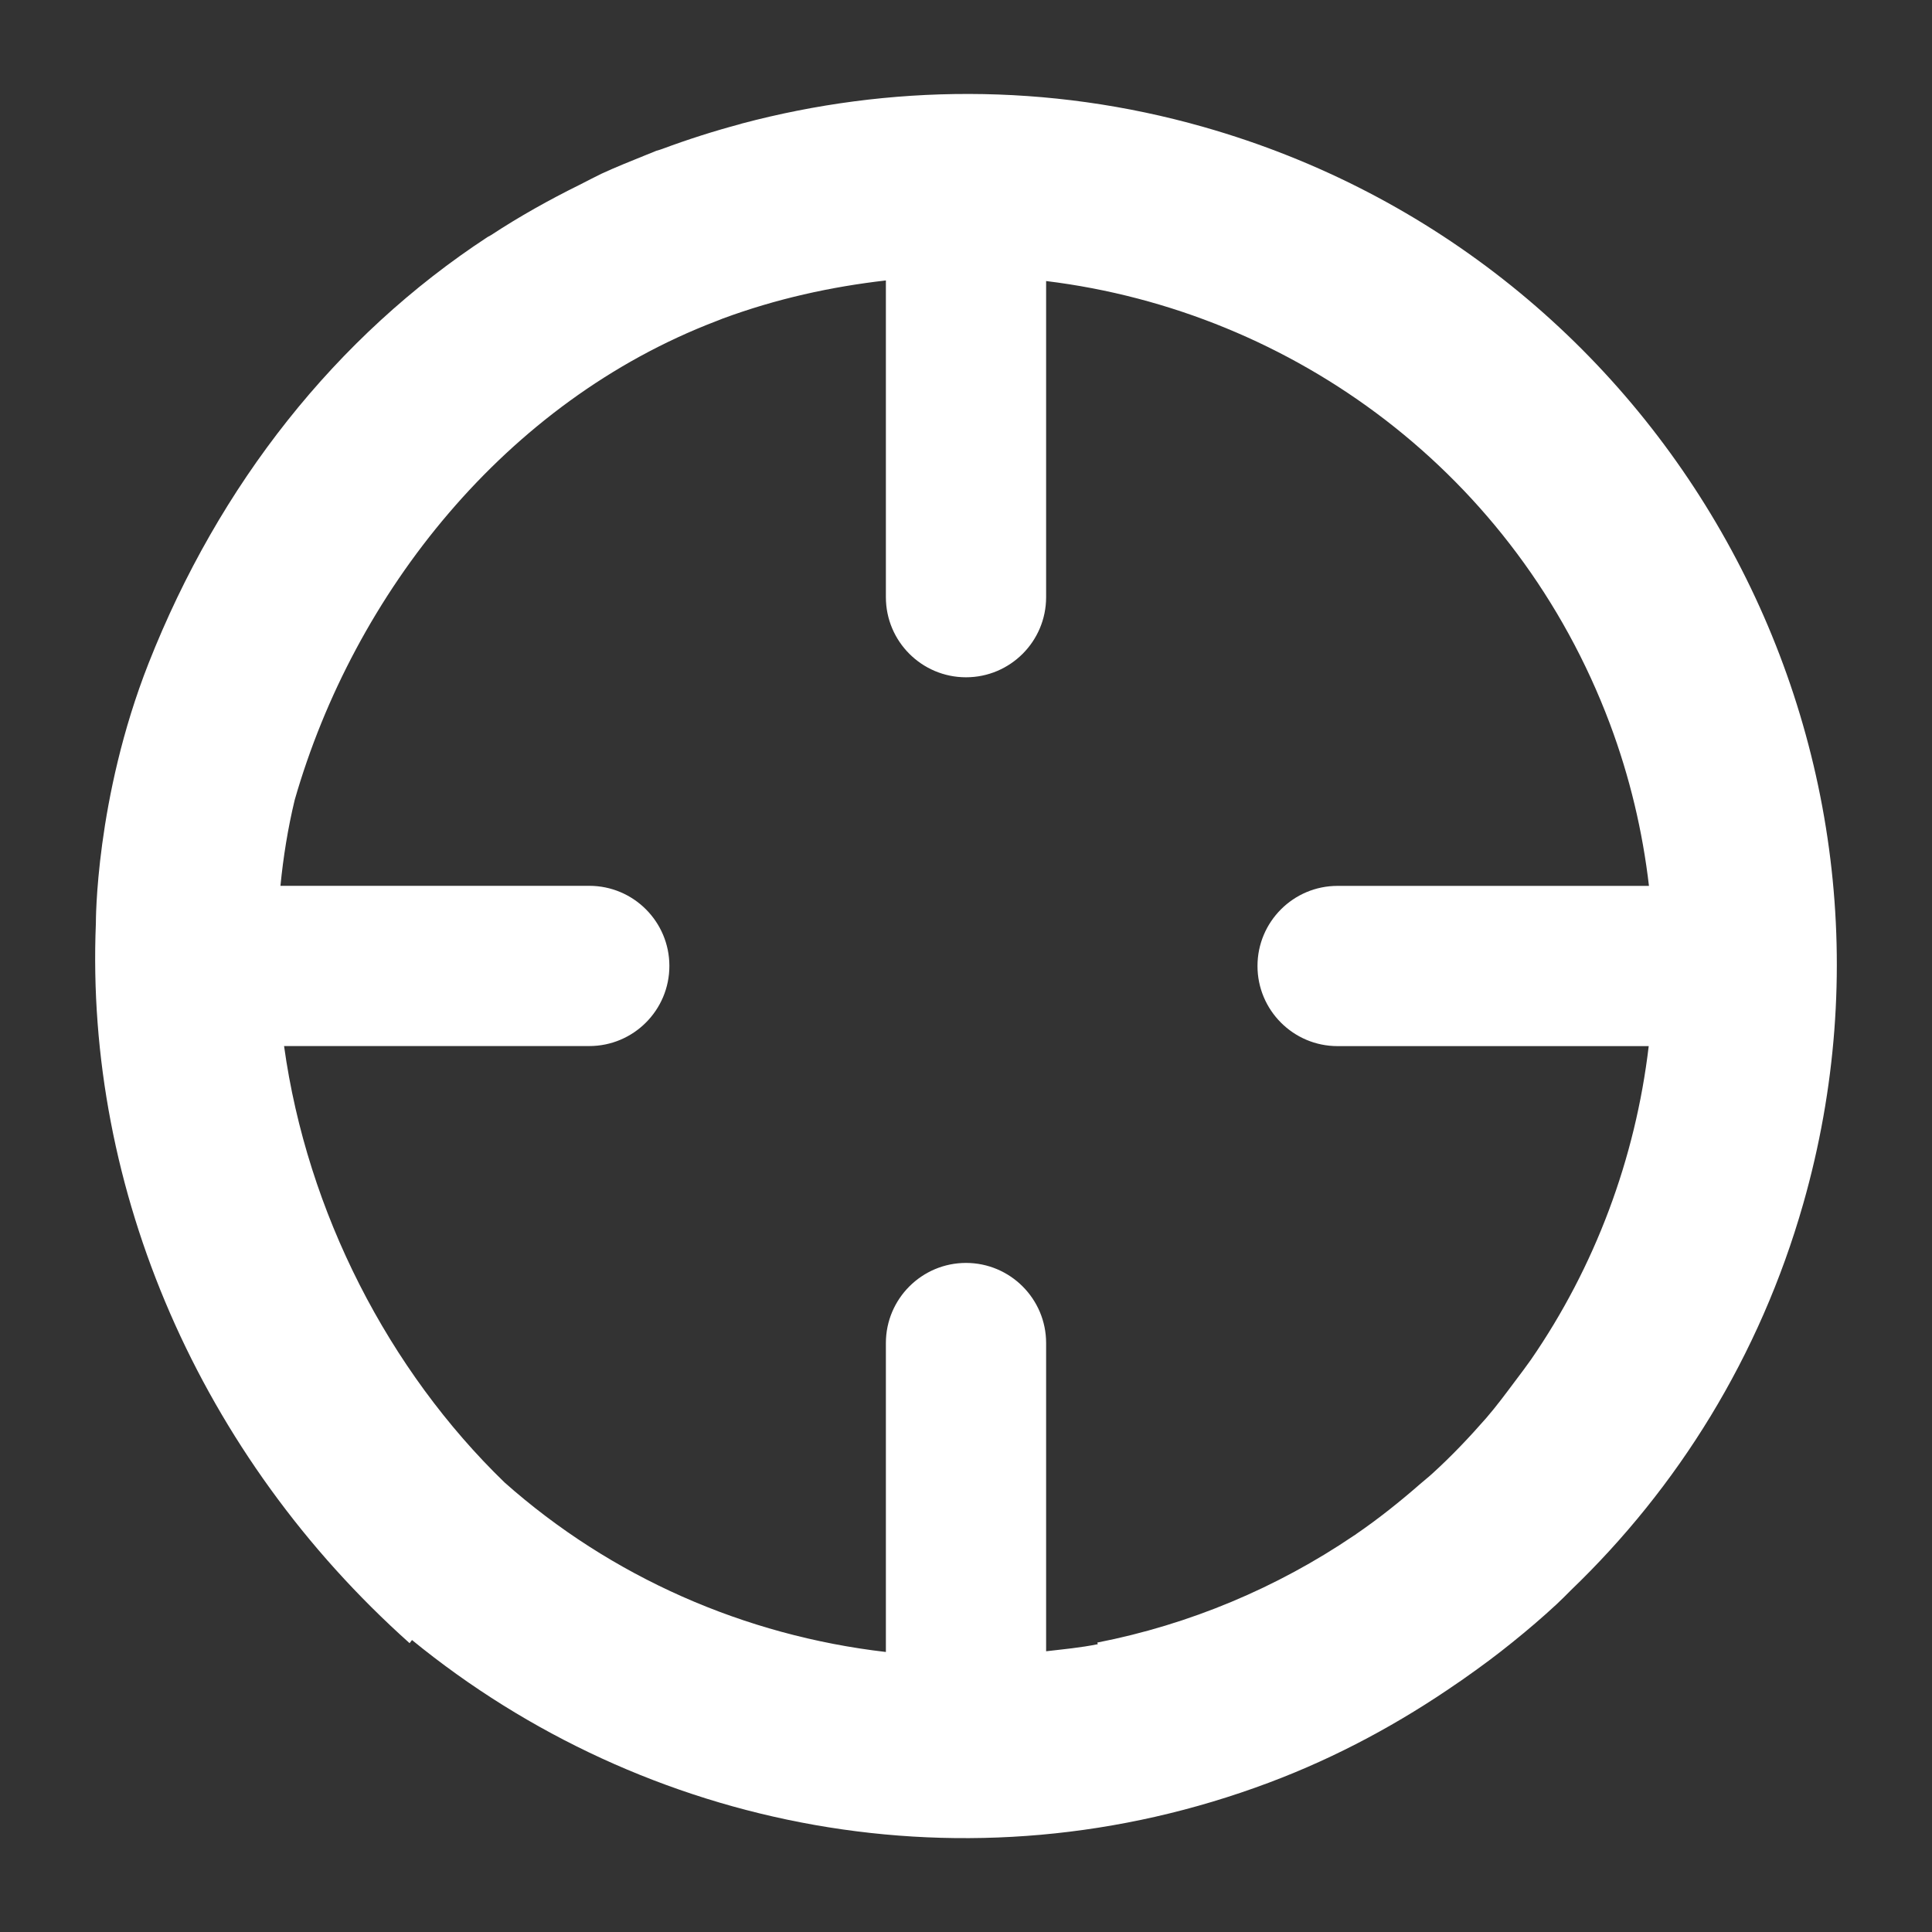 <?xml version="1.0" encoding="utf-8"?>
<!-- Generator: Adobe Illustrator 16.0.0, SVG Export Plug-In . SVG Version: 6.00 Build 0)  -->
<!DOCTYPE svg PUBLIC "-//W3C//DTD SVG 1.1//EN" "http://www.w3.org/Graphics/SVG/1.1/DTD/svg11.dtd">
<svg version="1.1" xmlns="http://www.w3.org/2000/svg" xmlns:xlink="http://www.w3.org/1999/xlink" x="0px" y="0px" width="32px"
	 height="32px" viewBox="0 0 32 32" enable-background="new 0 0 32 32" xml:space="preserve">
<rect x="0" y="0" width="32" height="32" fill="#333333" stroke="none"/>
<symbol  id="dude-transit" viewBox="0 -25.1 21.25 25.118">
	<path fill-rule="evenodd" clip-rule="evenodd" fill="#FFFFFF" d="M15.5-4.2l0.75-1.05l1-3.1l3.9-2.65v-0.05
		c0.067-0.1,0.1-0.233,0.1-0.4c0-0.2-0.05-0.383-0.15-0.55c-0.167-0.233-0.383-0.35-0.65-0.35l-4.3,1.8l-1.2,1.65l-1.5-3.95
		l2.25-5.05l-3.25-6.9c-0.267-0.2-0.633-0.3-1.1-0.3c-0.3,0-0.55,0.15-0.75,0.45c-0.1,0.133-0.15,0.25-0.15,0.35
		c0,0.067,0.017,0.15,0.05,0.25c0.033,0.1,0.067,0.184,0.1,0.25l2.55,5.6L10.7-14l-3.05-4.9L0.8-18.7
		c-0.367,0.033-0.6,0.184-0.7,0.45c-0.067,0.3-0.1,0.467-0.1,0.5c0,0.5,0.2,0.767,0.6,0.8l5.7,0.15l2.15,5.4l3.1,5.65L9.4-5.6
		c-1.367-2-2.1-3.033-2.2-3.1C7.1-8.8,6.95-8.85,6.75-8.85C6.35-8.85,6.1-8.667,6-8.3C5.9-8,5.9-7.8,6-7.7H5.95l2.5,4.4l3.7,0.3
		L14-3.5L15.5-4.2z M14.55-2.9c-0.333,0.4-0.45,0.85-0.35,1.35c0.033,0.5,0.25,0.9,0.65,1.2S15.7,0.066,16.2,0
		c0.5-0.067,0.9-0.3,1.2-0.7c0.333-0.4,0.467-0.85,0.4-1.35c-0.066-0.5-0.3-0.9-0.7-1.2c-0.4-0.333-0.85-0.45-1.35-0.35
		C15.25-3.533,14.85-3.3,14.55-2.9z"/>
</symbol>
<g id="Layer_1">
</g>
<g id="Layer_2">
	<path fill="#FFFFFF" d="M19.939,2.104c-2.592-0.738-5.217-0.703-7.647-0.059c-0.011,0.003-0.021,0.007-0.032,0.01
		c-0.438,0.117-0.867,0.254-1.289,0.411c-0.033,0.013-0.064,0.021-0.099,0.031c-0.056,0.022-0.108,0.047-0.165,0.067
		c-0.251,0.102-0.502,0.201-0.746,0.314C9.837,2.938,9.721,3,9.6,3.061c-0.506,0.25-0.996,0.524-1.468,0.834
		c-0.019,0.01-0.036,0.021-0.055,0.03C5.566,5.57,3.629,8.023,2.461,10.986c-0.885,2.246-0.873,4.306-0.873,4.306
		c-0.181,4.422,1.723,8.821,5.196,11.924l0.04-0.052c3.85,3.146,9.207,4.236,14.197,2.361c1.135-0.426,2.172-0.992,3.125-1.652
		c0.041-0.025,0.078-0.055,0.117-0.081c0.271-0.19,0.534-0.385,0.788-0.591c0.251-0.202,0.497-0.412,0.733-0.631
		c0.08-0.074,0.154-0.15,0.232-0.228c1.77-1.7,3.129-3.87,3.851-6.403C32.053,12.273,27.607,4.287,19.939,2.104z M22.154,17.327
		h5.154c-0.221,1.868-0.89,3.655-1.951,5.194c-0.084,0.117-0.168,0.232-0.256,0.347c-0.158,0.211-0.313,0.421-0.486,0.621
		c-0.281,0.321-0.576,0.632-0.891,0.918c-0.063,0.059-0.134,0.112-0.199,0.17c-0.338,0.295-0.688,0.575-1.057,0.828
		c-0.015,0.011-0.027,0.021-0.044,0.03c-1.276,0.865-2.722,1.472-4.249,1.771l0.008,0.027c-0.287,0.058-0.572,0.084-0.856,0.117
		v-5.105c0-0.732-0.595-1.327-1.327-1.327s-1.327,0.595-1.327,1.327v5.117c-2.34-0.271-4.552-1.242-6.315-2.807
		c-1.92-1.858-3.271-4.474-3.653-7.229H9.76c0.733,0,1.327-0.595,1.327-1.327s-0.594-1.327-1.327-1.327H4.645
		c0.047-0.478,0.123-0.952,0.236-1.422c0.986-3.433,3.496-6.596,6.977-7.929c0.035-0.014,0.072-0.027,0.106-0.042
		c0.896-0.332,1.804-0.53,2.709-0.634v5.246c0,0.733,0.595,1.327,1.327,1.327s1.327-0.594,1.327-1.327V4.655
		c4.098,0.501,7.784,3.198,9.337,7.331c0.332,0.886,0.543,1.787,0.648,2.687h-5.158c-0.732,0-1.326,0.595-1.326,1.327
		S21.422,17.327,22.154,17.327z"/>
</g>
</svg>
